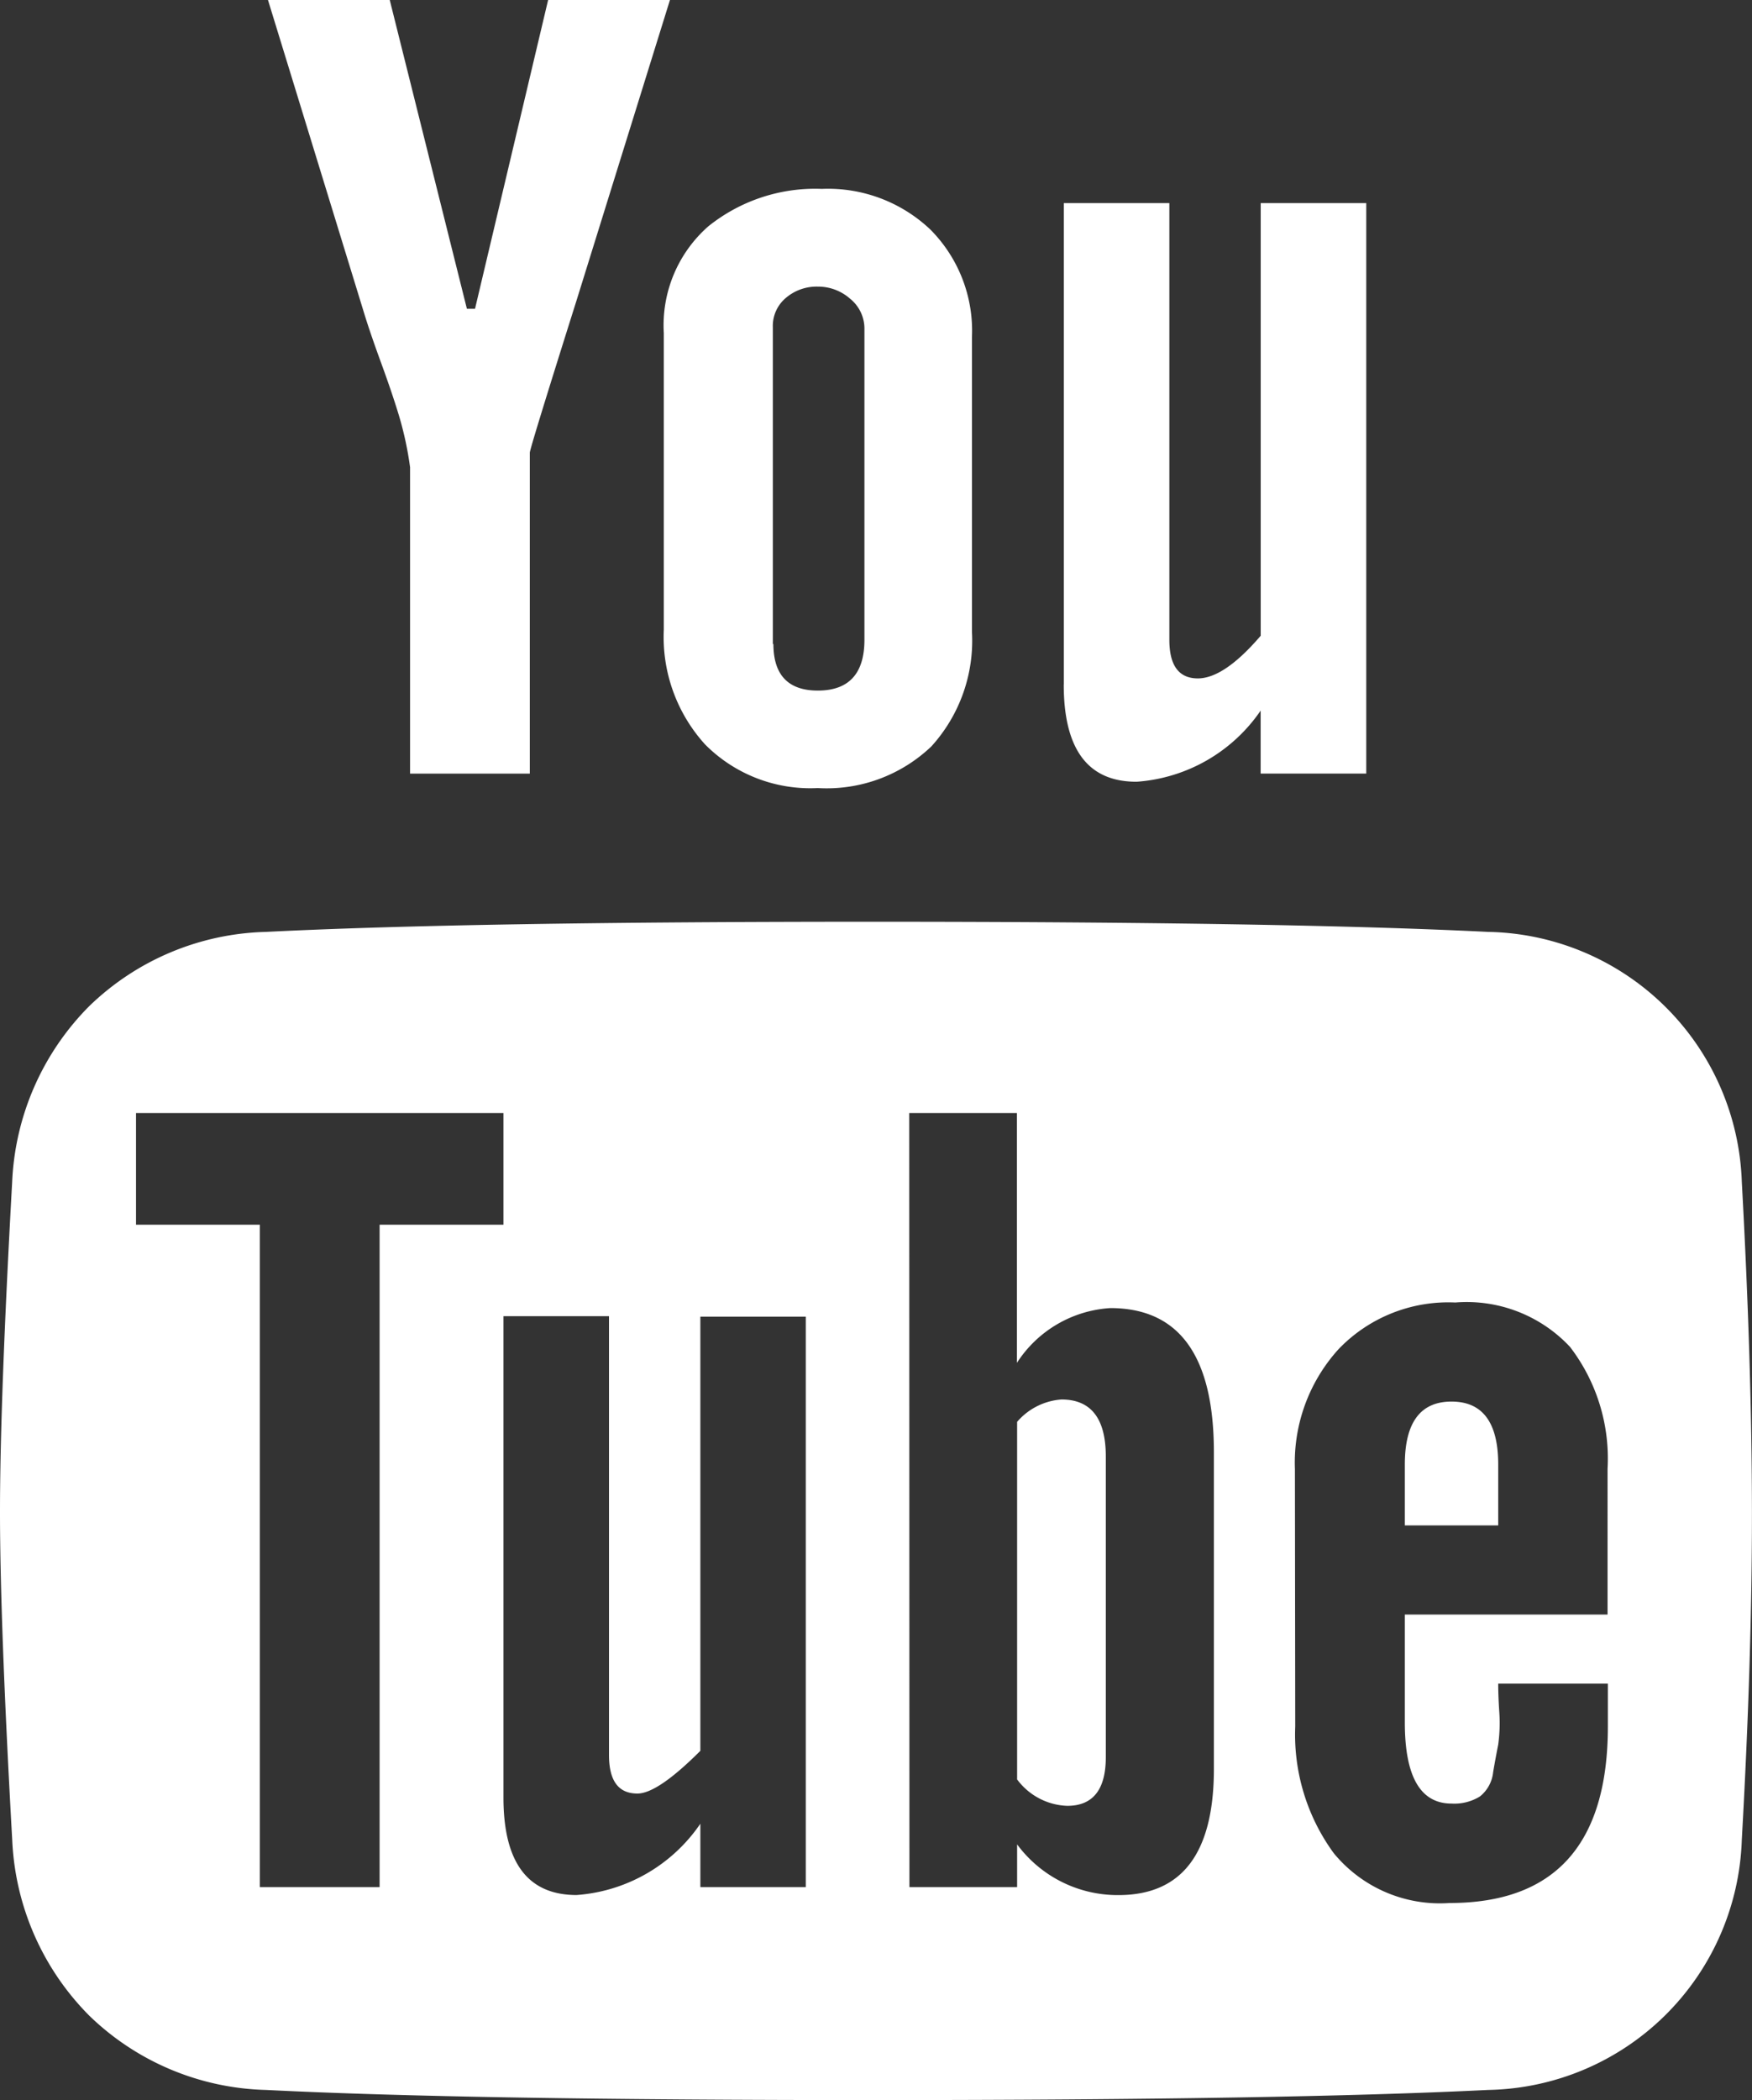 <svg xmlns="http://www.w3.org/2000/svg" width="27.655" height="33.133" viewBox="0 0 27.655 33.133">
  <rect x="0" y="0" width="27.655" height="33.133" fill="#333333" stroke="none"/>
  <path id="Icon_zocial-youtube" data-name="Icon zocial-youtube" d="M2.681,22.867q0-1.729.192-5.191A4.188,4.188,0,0,1,4.091,14.9a4.156,4.156,0,0,1,2.788-1.17q3.2-.161,9.645-.16t9.646.16a4.082,4.082,0,0,1,4.005,3.941q.158,2.884.16,5.191t-.16,5.192A4.08,4.08,0,0,1,26.17,32q-3.205.159-9.646.16T6.879,32a4.155,4.155,0,0,1-2.787-1.17,4.186,4.186,0,0,1-1.218-2.773Q2.68,24.6,2.681,22.867ZM4.828,18.35H6.782V28.8H8.673V18.35h1.955V16.588h-5.8ZM6.911-.972H8.833L10.051,3.9h.128L11.333-.972h1.923L11.781,3.77q-.738,2.339-.737,2.4v5.063H9.154V6.4a5.329,5.329,0,0,0-.176-.817c-.074-.245-.171-.529-.288-.849s-.208-.588-.272-.8Zm3.717,28.359q0,1.538,1.154,1.538A2.59,2.59,0,0,0,13.736,27.8V28.8H15.4v-9H13.736V26.65q-.673.673-.993.674c-.3,0-.449-.2-.449-.609V19.793H10.628v7.593ZM13.159,8.962V4.283a2.078,2.078,0,0,1,.7-1.682,2.691,2.691,0,0,1,1.794-.593,2.348,2.348,0,0,1,1.713.641,2.263,2.263,0,0,1,.657,1.7V8.994a2.48,2.48,0,0,1-.641,1.81,2.394,2.394,0,0,1-1.794.657,2.34,2.34,0,0,1-1.778-.689A2.52,2.52,0,0,1,13.159,8.962Zm1.73.224q0,.736.7.737.736,0,.737-.8v-4.9a.606.606,0,0,0-.225-.481.763.763,0,0,0-.513-.192.746.746,0,0,0-.5.176.577.577,0,0,0-.208.465v5ZM17.036,28.8h1.7v-.674a1.973,1.973,0,0,0,1.6.8q1.505,0,1.506-1.987v-5q0-2.274-1.635-2.274a1.891,1.891,0,0,0-1.474.864V16.588h-1.7Zm1.7-1.7v-5.64a1.018,1.018,0,0,1,.7-.353q.7,0,.7.9v4.742q0,.769-.609.769A1.03,1.03,0,0,1,18.735,27.1Zm.737-17.272V2.232h1.666V9.122q0,.608.449.609.416,0,.993-.673V2.232h1.666v9H22.58v-.993a2.591,2.591,0,0,1-1.956,1.122Q19.472,11.365,19.472,9.827Zm3.653,16.438a3.172,3.172,0,0,0,.609,2,2.169,2.169,0,0,0,1.826.785q2.5,0,2.5-2.788v-.673H26.33c0,.043,0,.187.016.433a2.548,2.548,0,0,1-.016.529c-.021.106-.049.251-.08.434a.563.563,0,0,1-.209.384.768.768,0,0,1-.448.112q-.738,0-.737-1.282V24.5h3.2V22.2a2.893,2.893,0,0,0-.593-1.923,2.232,2.232,0,0,0-1.81-.7,2.4,2.4,0,0,0-1.843.736,2.662,2.662,0,0,0-.689,1.891Zm1.73-3.172v-.961q0-.993.737-.993t.737.993v.961Z" transform="translate(-2.681 0.972)" fill="#fff"/>
</svg>
